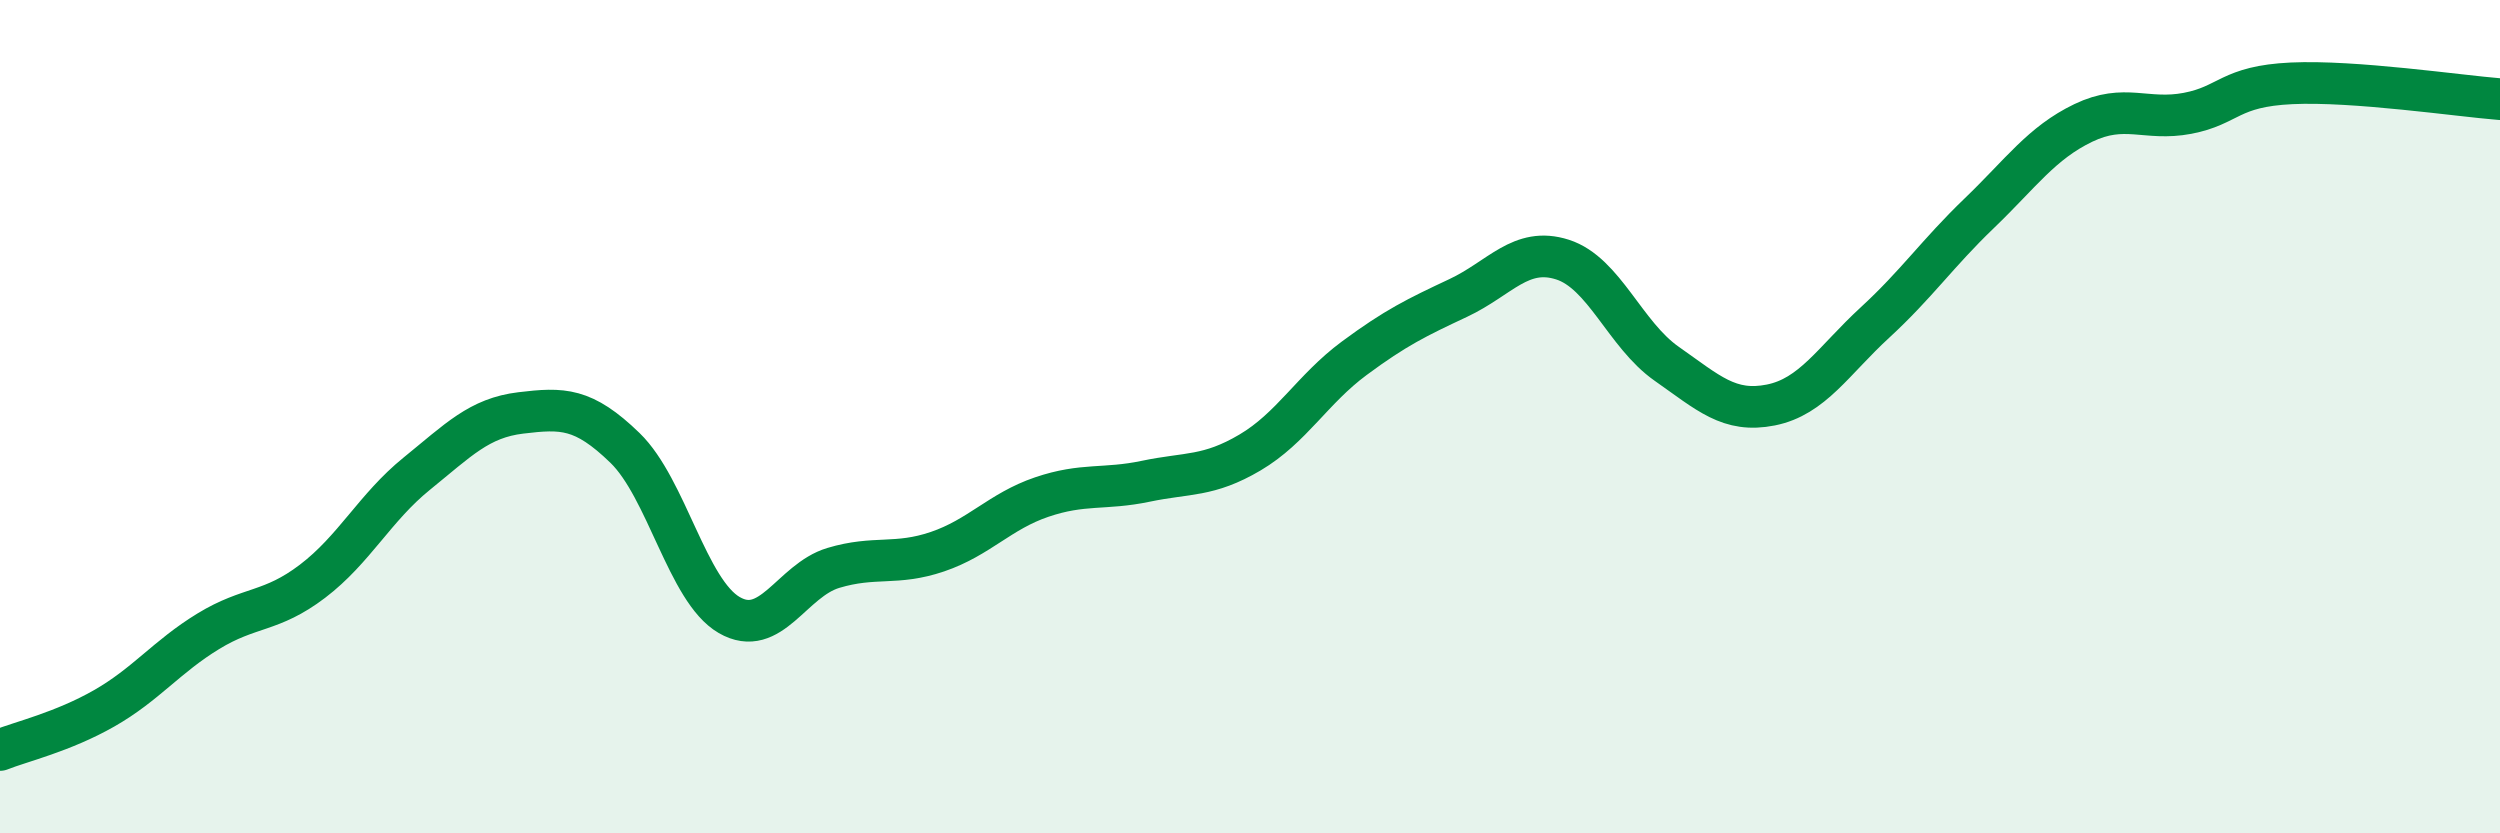 
    <svg width="60" height="20" viewBox="0 0 60 20" xmlns="http://www.w3.org/2000/svg">
      <path
        d="M 0,18 C 0.5,17.8 1.5,17.57 2.5,17 C 3.5,16.43 4,15.76 5,15.15 C 6,14.54 6.5,14.71 7.5,13.95 C 8.5,13.19 9,12.18 10,11.37 C 11,10.56 11.5,10.03 12.5,9.91 C 13.5,9.79 14,9.78 15,10.75 C 16,11.72 16.5,14.18 17.5,14.76 C 18.5,15.34 19,13.93 20,13.63 C 21,13.33 21.5,13.58 22.5,13.24 C 23.5,12.9 24,12.27 25,11.93 C 26,11.59 26.5,11.76 27.5,11.55 C 28.5,11.34 29,11.45 30,10.86 C 31,10.27 31.5,9.34 32.5,8.6 C 33.5,7.86 34,7.62 35,7.15 C 36,6.68 36.5,5.91 37.5,6.23 C 38.5,6.55 39,8.03 40,8.73 C 41,9.43 41.5,9.92 42.5,9.72 C 43.5,9.52 44,8.66 45,7.74 C 46,6.82 46.5,6.08 47.5,5.12 C 48.5,4.16 49,3.43 50,2.95 C 51,2.47 51.5,2.91 52.5,2.72 C 53.5,2.53 53.5,2.07 55,2 C 56.5,1.93 59,2.3 60,2.38L60 20L0 20Z"
        fill="#008740"
        opacity="0.1"
        stroke-linecap="round"
        stroke-linejoin="round"
      />
      <path
        d="M 0,18 C 0.5,17.8 1.5,17.57 2.5,17 C 3.5,16.43 4,15.76 5,15.15 C 6,14.54 6.5,14.71 7.5,13.95 C 8.5,13.19 9,12.18 10,11.37 C 11,10.56 11.5,10.03 12.5,9.91 C 13.5,9.79 14,9.78 15,10.75 C 16,11.72 16.5,14.18 17.5,14.76 C 18.5,15.34 19,13.93 20,13.63 C 21,13.33 21.5,13.58 22.5,13.24 C 23.5,12.9 24,12.27 25,11.93 C 26,11.59 26.5,11.76 27.5,11.55 C 28.5,11.34 29,11.45 30,10.86 C 31,10.27 31.5,9.34 32.5,8.6 C 33.5,7.86 34,7.62 35,7.15 C 36,6.68 36.5,5.91 37.5,6.23 C 38.5,6.55 39,8.03 40,8.73 C 41,9.43 41.5,9.92 42.5,9.72 C 43.5,9.52 44,8.66 45,7.74 C 46,6.82 46.5,6.08 47.5,5.12 C 48.5,4.16 49,3.43 50,2.95 C 51,2.47 51.5,2.91 52.5,2.72 C 53.5,2.53 53.5,2.07 55,2 C 56.5,1.93 59,2.3 60,2.38"
        stroke="#008740"
        stroke-width="1"
        fill="none"
        stroke-linecap="round"
        stroke-linejoin="round"
      />
    </svg>
  